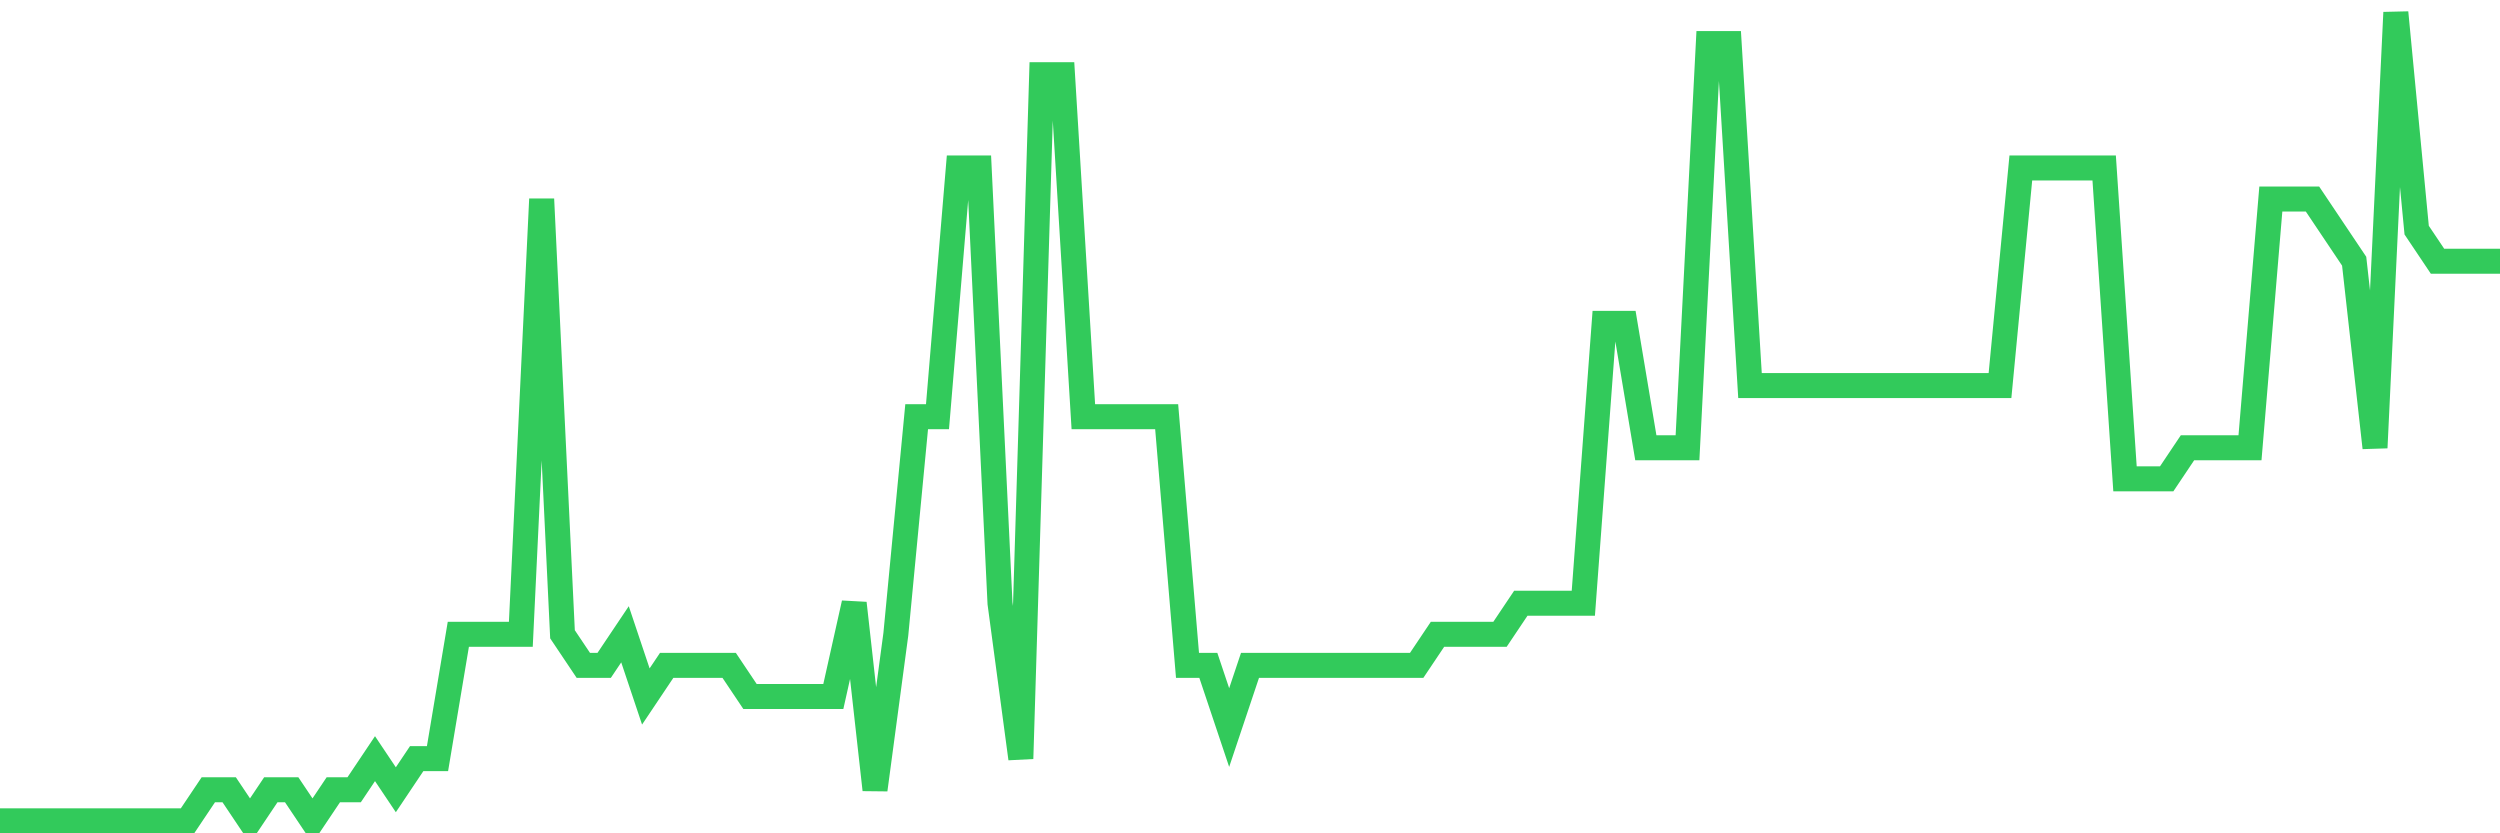 <svg
  xmlns="http://www.w3.org/2000/svg"
  xmlns:xlink="http://www.w3.org/1999/xlink"
  width="120"
  height="40"
  viewBox="0 0 120 40"
  preserveAspectRatio="none"
>
  <polyline
    points="0,39.4 1,39.4 2,39.4 3,39.4 4,39.4 5,39.4 6,39.4 7,39.4 8,39.4 9,39.4 10,37.908 11,37.908 12,39.4 13,37.908 14,37.908 15,39.4 16,37.908 17,37.908 18,36.415 19,37.908 20,36.415 21,36.415 22,30.446 23,30.446 24,30.446 25,30.446 26,9.554 27,30.446 28,31.938 29,31.938 30,30.446 31,33.431 32,31.938 33,31.938 34,31.938 35,31.938 36,33.431 37,33.431 38,33.431 39,33.431 40,33.431 41,28.954 42,37.908 43,30.446 44,20 45,20 46,8.062 47,8.062 48,28.954 49,36.415 50,3.585 51,3.585 52,20 53,20 54,20 55,20 56,20 57,31.938 58,31.938 59,34.923 60,31.938 61,31.938 62,31.938 63,31.938 64,31.938 65,31.938 66,31.938 67,31.938 68,31.938 69,30.446 70,30.446 71,30.446 72,30.446 73,28.954 74,28.954 75,28.954 76,28.954 77,15.523 78,15.523 79,21.492 80,21.492 81,21.492 82,2.092 83,2.092 84,18.508 85,18.508 86,18.508 87,18.508 88,18.508 89,18.508 90,18.508 91,18.508 92,18.508 93,18.508 94,18.508 95,18.508 96,18.508 97,8.062 98,8.062 99,8.062 100,8.062 101,8.062 102,22.985 103,22.985 104,22.985 105,21.492 106,21.492 107,21.492 108,21.492 109,9.554 110,9.554 111,9.554 112,11.046 113,12.538 114,21.492 115,0.6 116,11.046 117,12.538 118,12.538 119,12.538 120,12.538"
    fill="none"
    stroke="#32ca5b"
    stroke-width="1.2"
  >
  </polyline>
</svg>